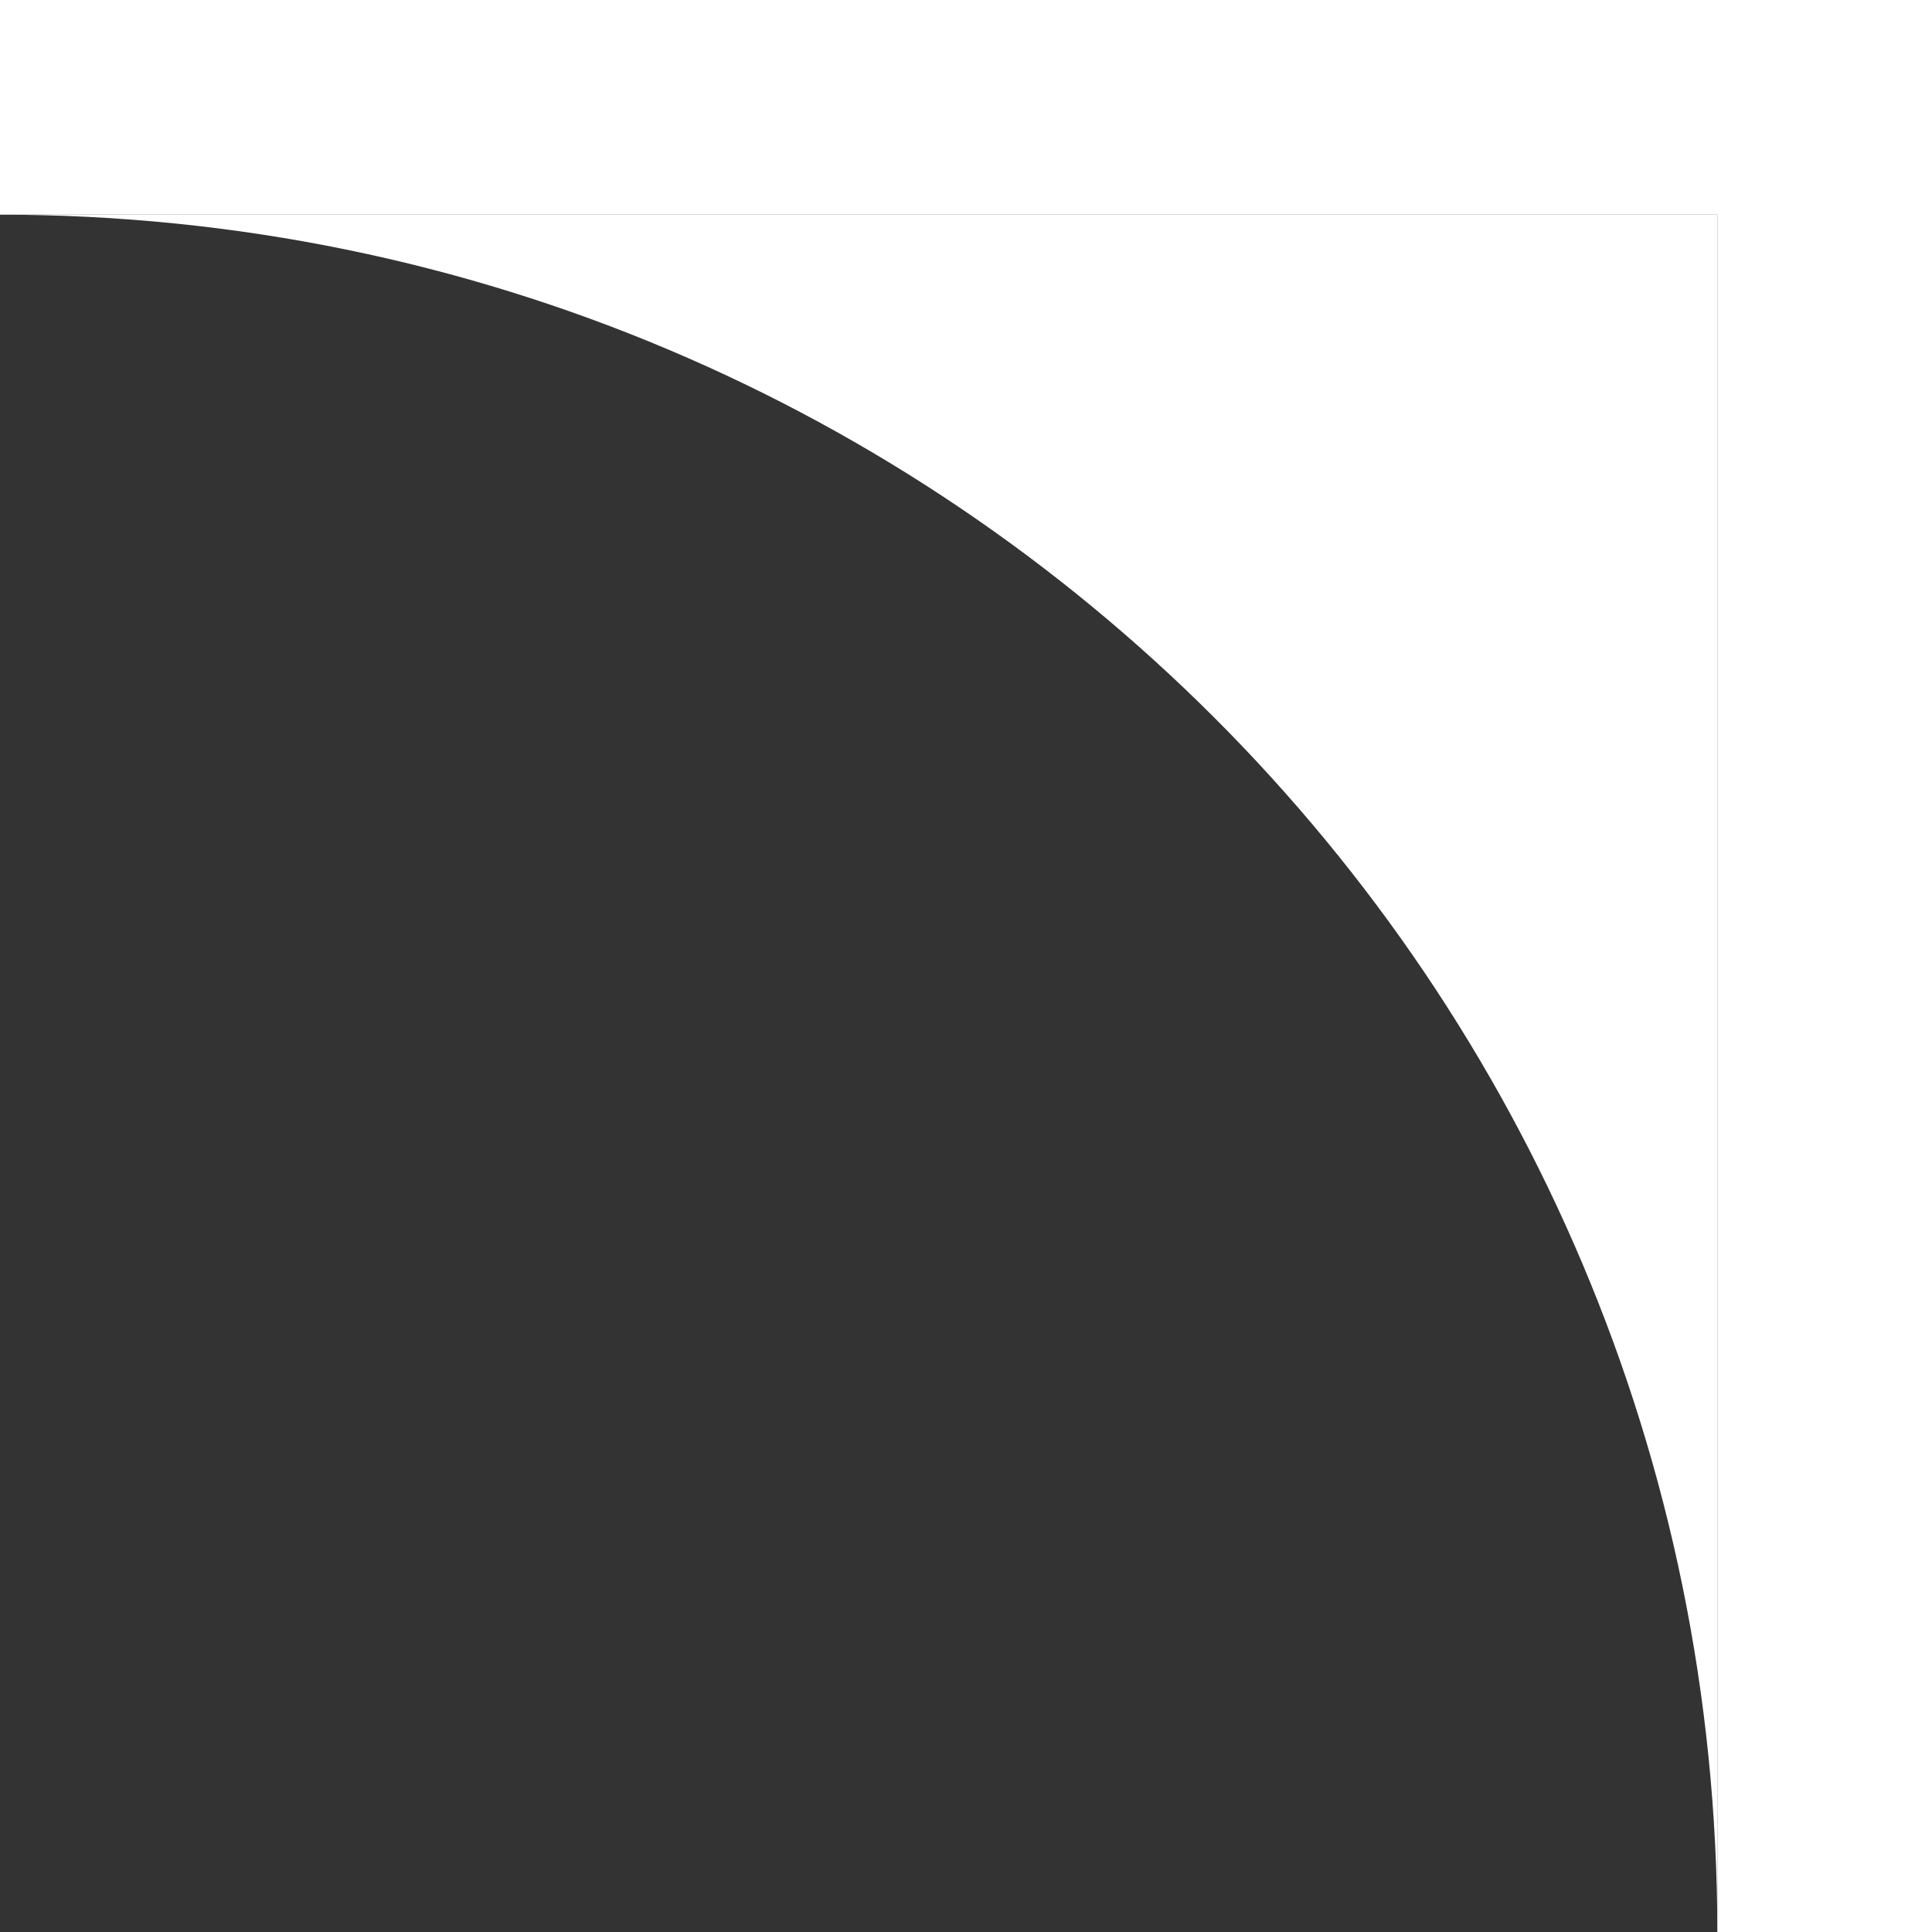 <?xml version="1.0" encoding="UTF-8"?> <svg xmlns="http://www.w3.org/2000/svg" width="36" height="36" viewBox="0 0 36 36" fill="none"><rect x="0" y="0" width="36" height="36" fill="#333333" stroke="none"/><g clip-path="url(#clip0_58_8)"><path fill-rule="evenodd" clip-rule="evenodd" d="M32 36V4H0C17.674 4 32 18.327 32 36Z" fill="white"></path><path d="M32 0H36V36H32V0Z" fill="white"></path><path d="M0 0H36V4H0V0Z" fill="white"></path></g><defs><clipPath id="clip0_58_8"><rect width="36" height="36" fill="white"></rect></clipPath></defs></svg> 